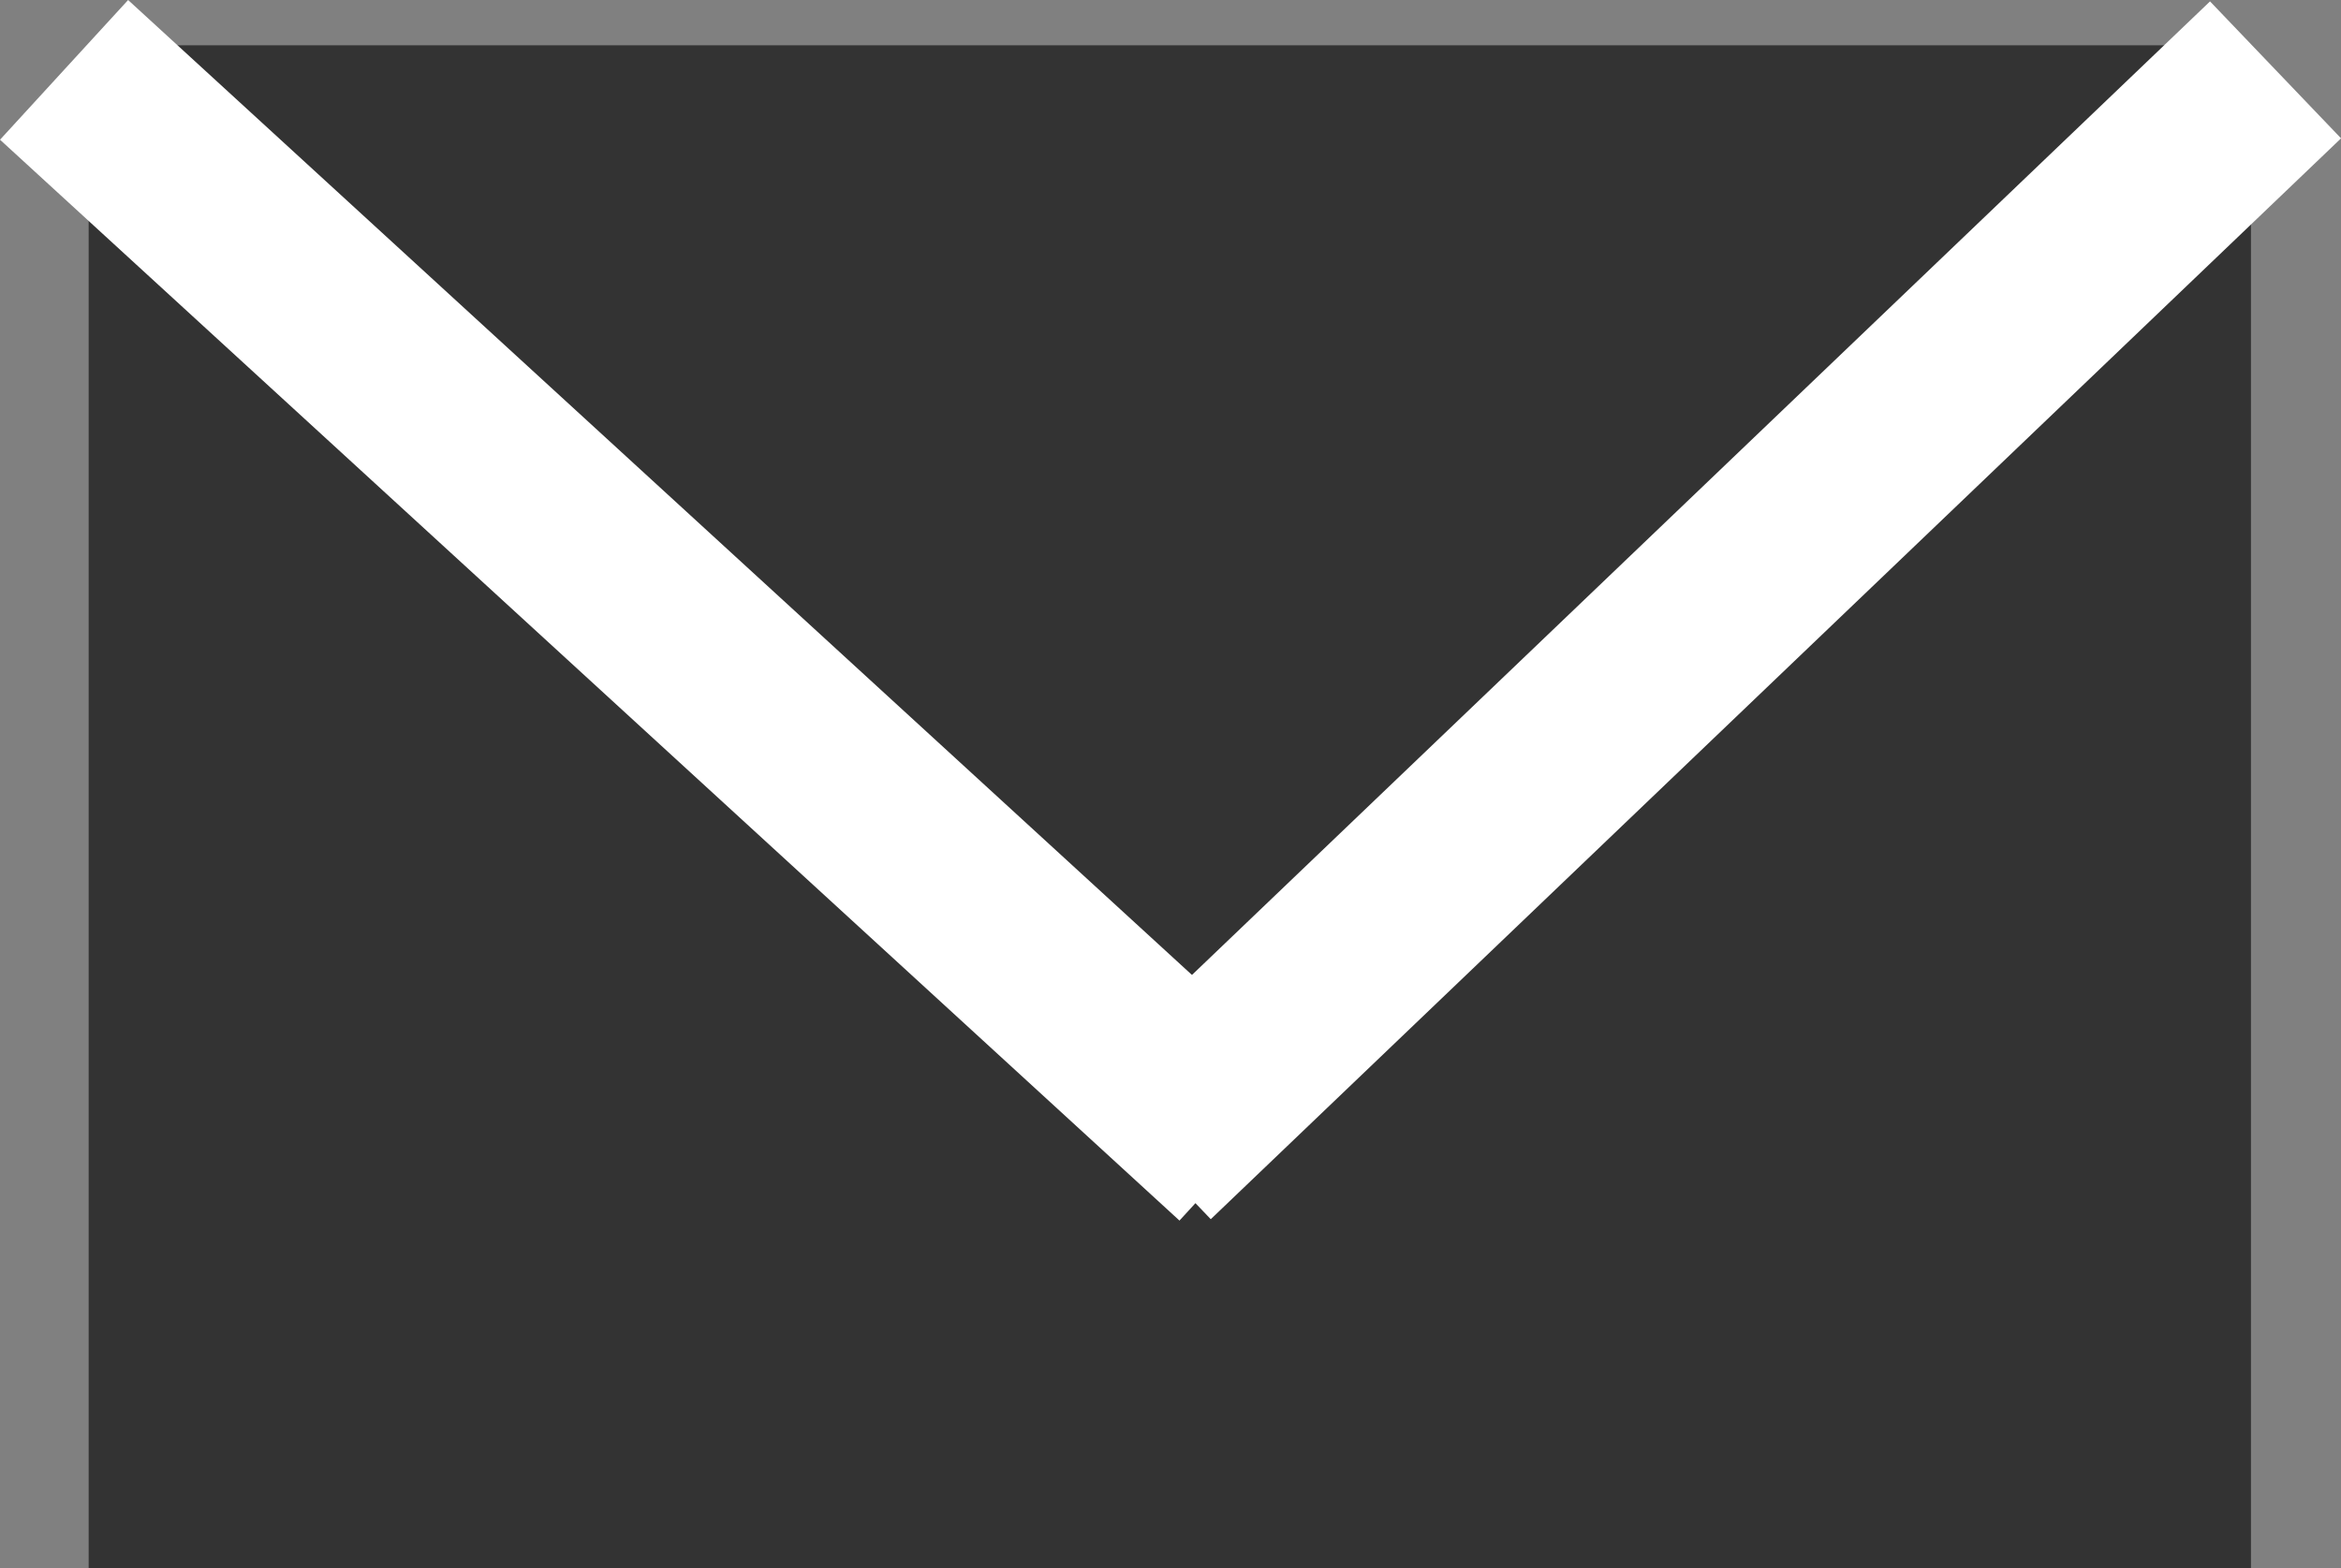 <svg xmlns="http://www.w3.org/2000/svg" width="37.049" height="24.827" viewBox="0 0 37.049 24.827"><rect x="0" y="0" width="37.049" height="24.827" fill="#808080" stroke="none"/><defs><style>.a{fill:#333;}.b{fill:none;stroke:#fff;stroke-width:3px;}</style></defs><g transform="translate(1.014 0.717)"><rect class="a" width="34.221" height="24.111" transform="translate(0.389)"/><line class="b" x2="18.666" y2="17.111" transform="translate(0 0.389)"/><line class="b" x1="17.888" y2="17.111" transform="translate(17.111 0.389)"/></g></svg>